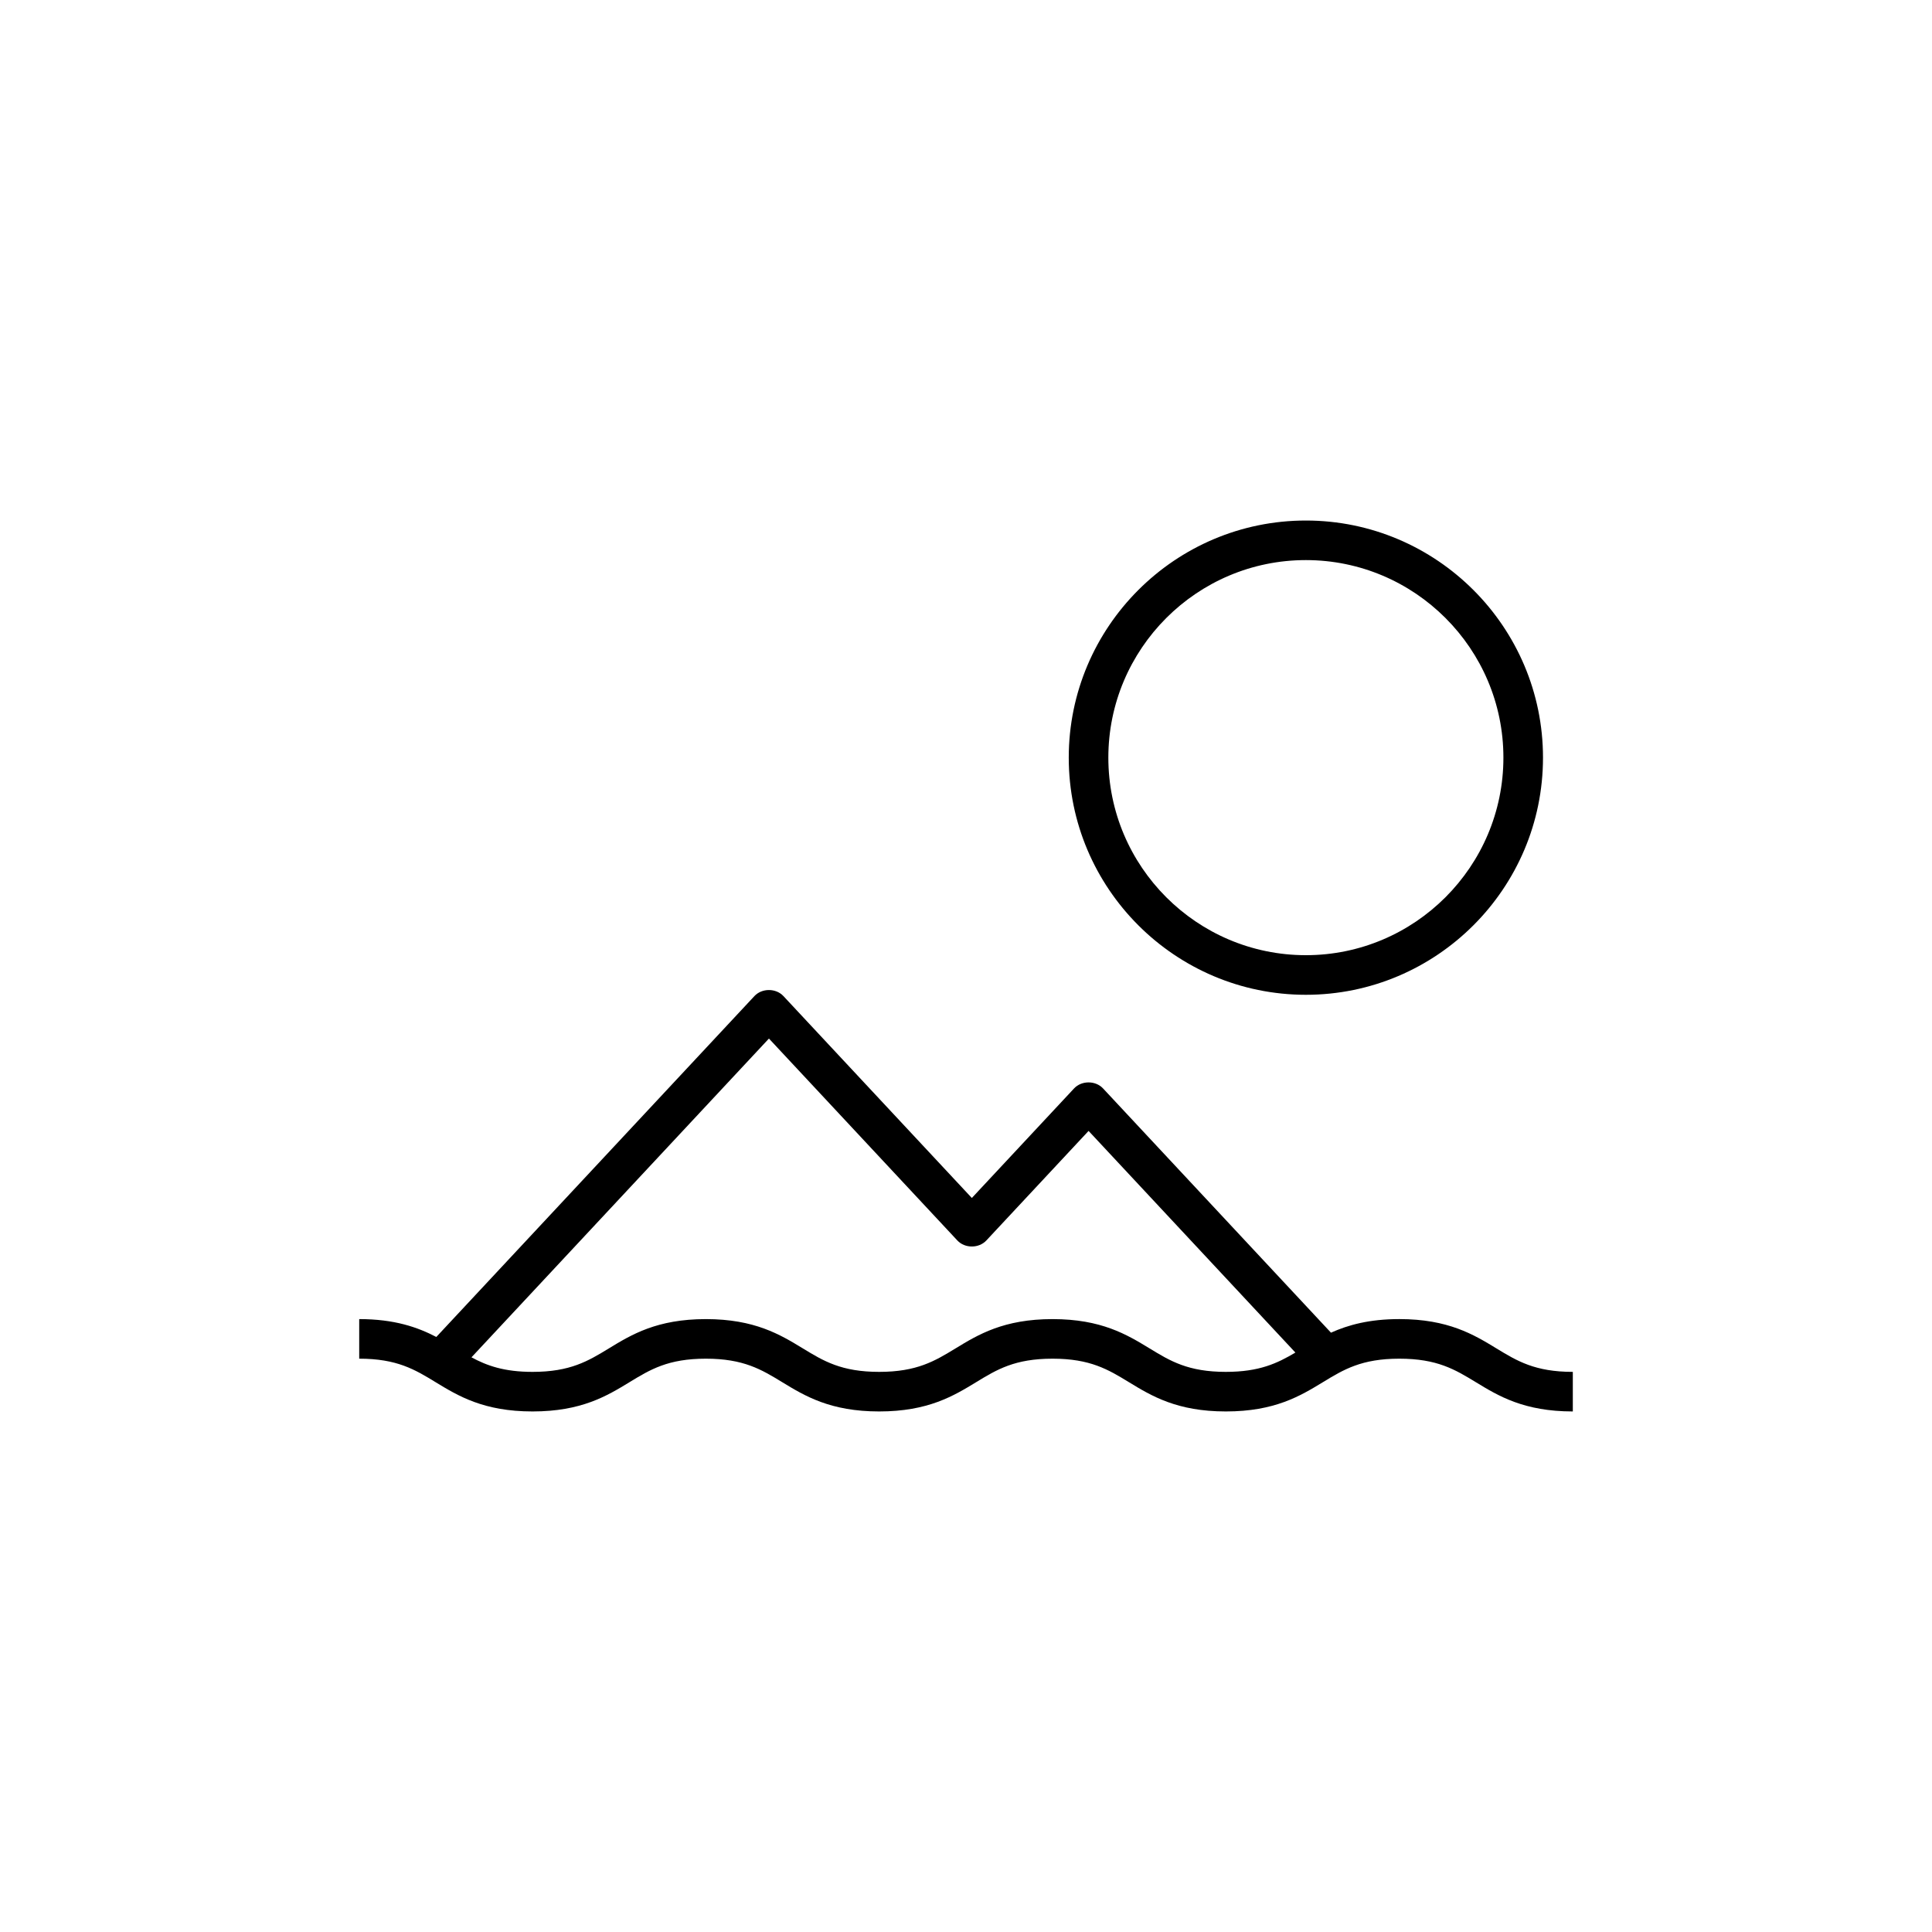 <?xml version="1.0" encoding="UTF-8"?>
<!-- Uploaded to: ICON Repo, www.iconrepo.com, Generator: ICON Repo Mixer Tools -->
<svg fill="#000000" width="800px" height="800px" version="1.1" viewBox="144 144 512 512" xmlns="http://www.w3.org/2000/svg">
 <g>
  <path d="m490.07 407.63c34.645 0 62.84-28.195 62.84-62.844 0-34.648-28.195-62.84-62.84-62.84-34.652 0-62.84 28.191-62.84 62.84 0.004 34.648 28.188 62.844 62.84 62.844zm0-115.2c28.863 0 52.348 23.484 52.348 52.348 0 28.867-23.488 52.355-52.348 52.355-28.867 0-52.348-23.488-52.348-52.355 0.004-28.863 23.48-52.348 52.348-52.348z"/>
  <path d="m540.55 501.33c-5.977-3.637-12.75-7.758-25.715-7.758-7.953 0-13.57 1.559-18.113 3.602l-60.41-64.734c-1.984-2.121-5.684-2.121-7.668 0l-27.098 29.039-49.941-53.516c-1.984-2.121-5.684-2.121-7.668 0l-84.312 90.348c-4.938-2.57-11.055-4.734-20.43-4.734v10.488c10.012 0 14.754 2.883 20.238 6.227 5.973 3.637 12.746 7.758 25.699 7.758s19.723-4.121 25.691-7.758c5.484-3.344 10.223-6.227 20.23-6.227 10.012 0 14.754 2.883 20.238 6.227 5.973 3.637 12.742 7.758 25.695 7.758 12.957 0 19.727-4.121 25.703-7.758 5.484-3.344 10.23-6.227 20.242-6.227 10.012 0 14.754 2.883 20.242 6.227 5.969 3.637 12.738 7.758 25.695 7.758 12.961 0 19.738-4.121 25.715-7.758 5.488-3.344 10.238-6.227 20.258-6.227 10.023 0 14.766 2.883 20.262 6.227 5.969 3.637 12.746 7.758 25.707 7.758v-10.488c-10.023 0-14.77-2.883-20.262-6.231zm-71.68 6.231c-10.012 0-14.754-2.883-20.234-6.227-5.977-3.637-12.746-7.758-25.699-7.758-12.957 0-19.727 4.121-25.699 7.758-5.484 3.344-10.23 6.227-20.246 6.227-10.012 0-14.754-2.883-20.238-6.227-5.973-3.637-12.742-7.758-25.695-7.758-12.953 0-19.723 4.121-25.691 7.758-5.484 3.344-10.223 6.227-20.23 6.227-7.519 0-12.066-1.629-16.191-3.856l78.832-84.477 49.938 53.516c1.984 2.121 5.684 2.121 7.672 0l27.098-29.039 54.809 58.738c-4.793 2.84-9.531 5.117-18.422 5.117z"/>
 </g>
</svg>
